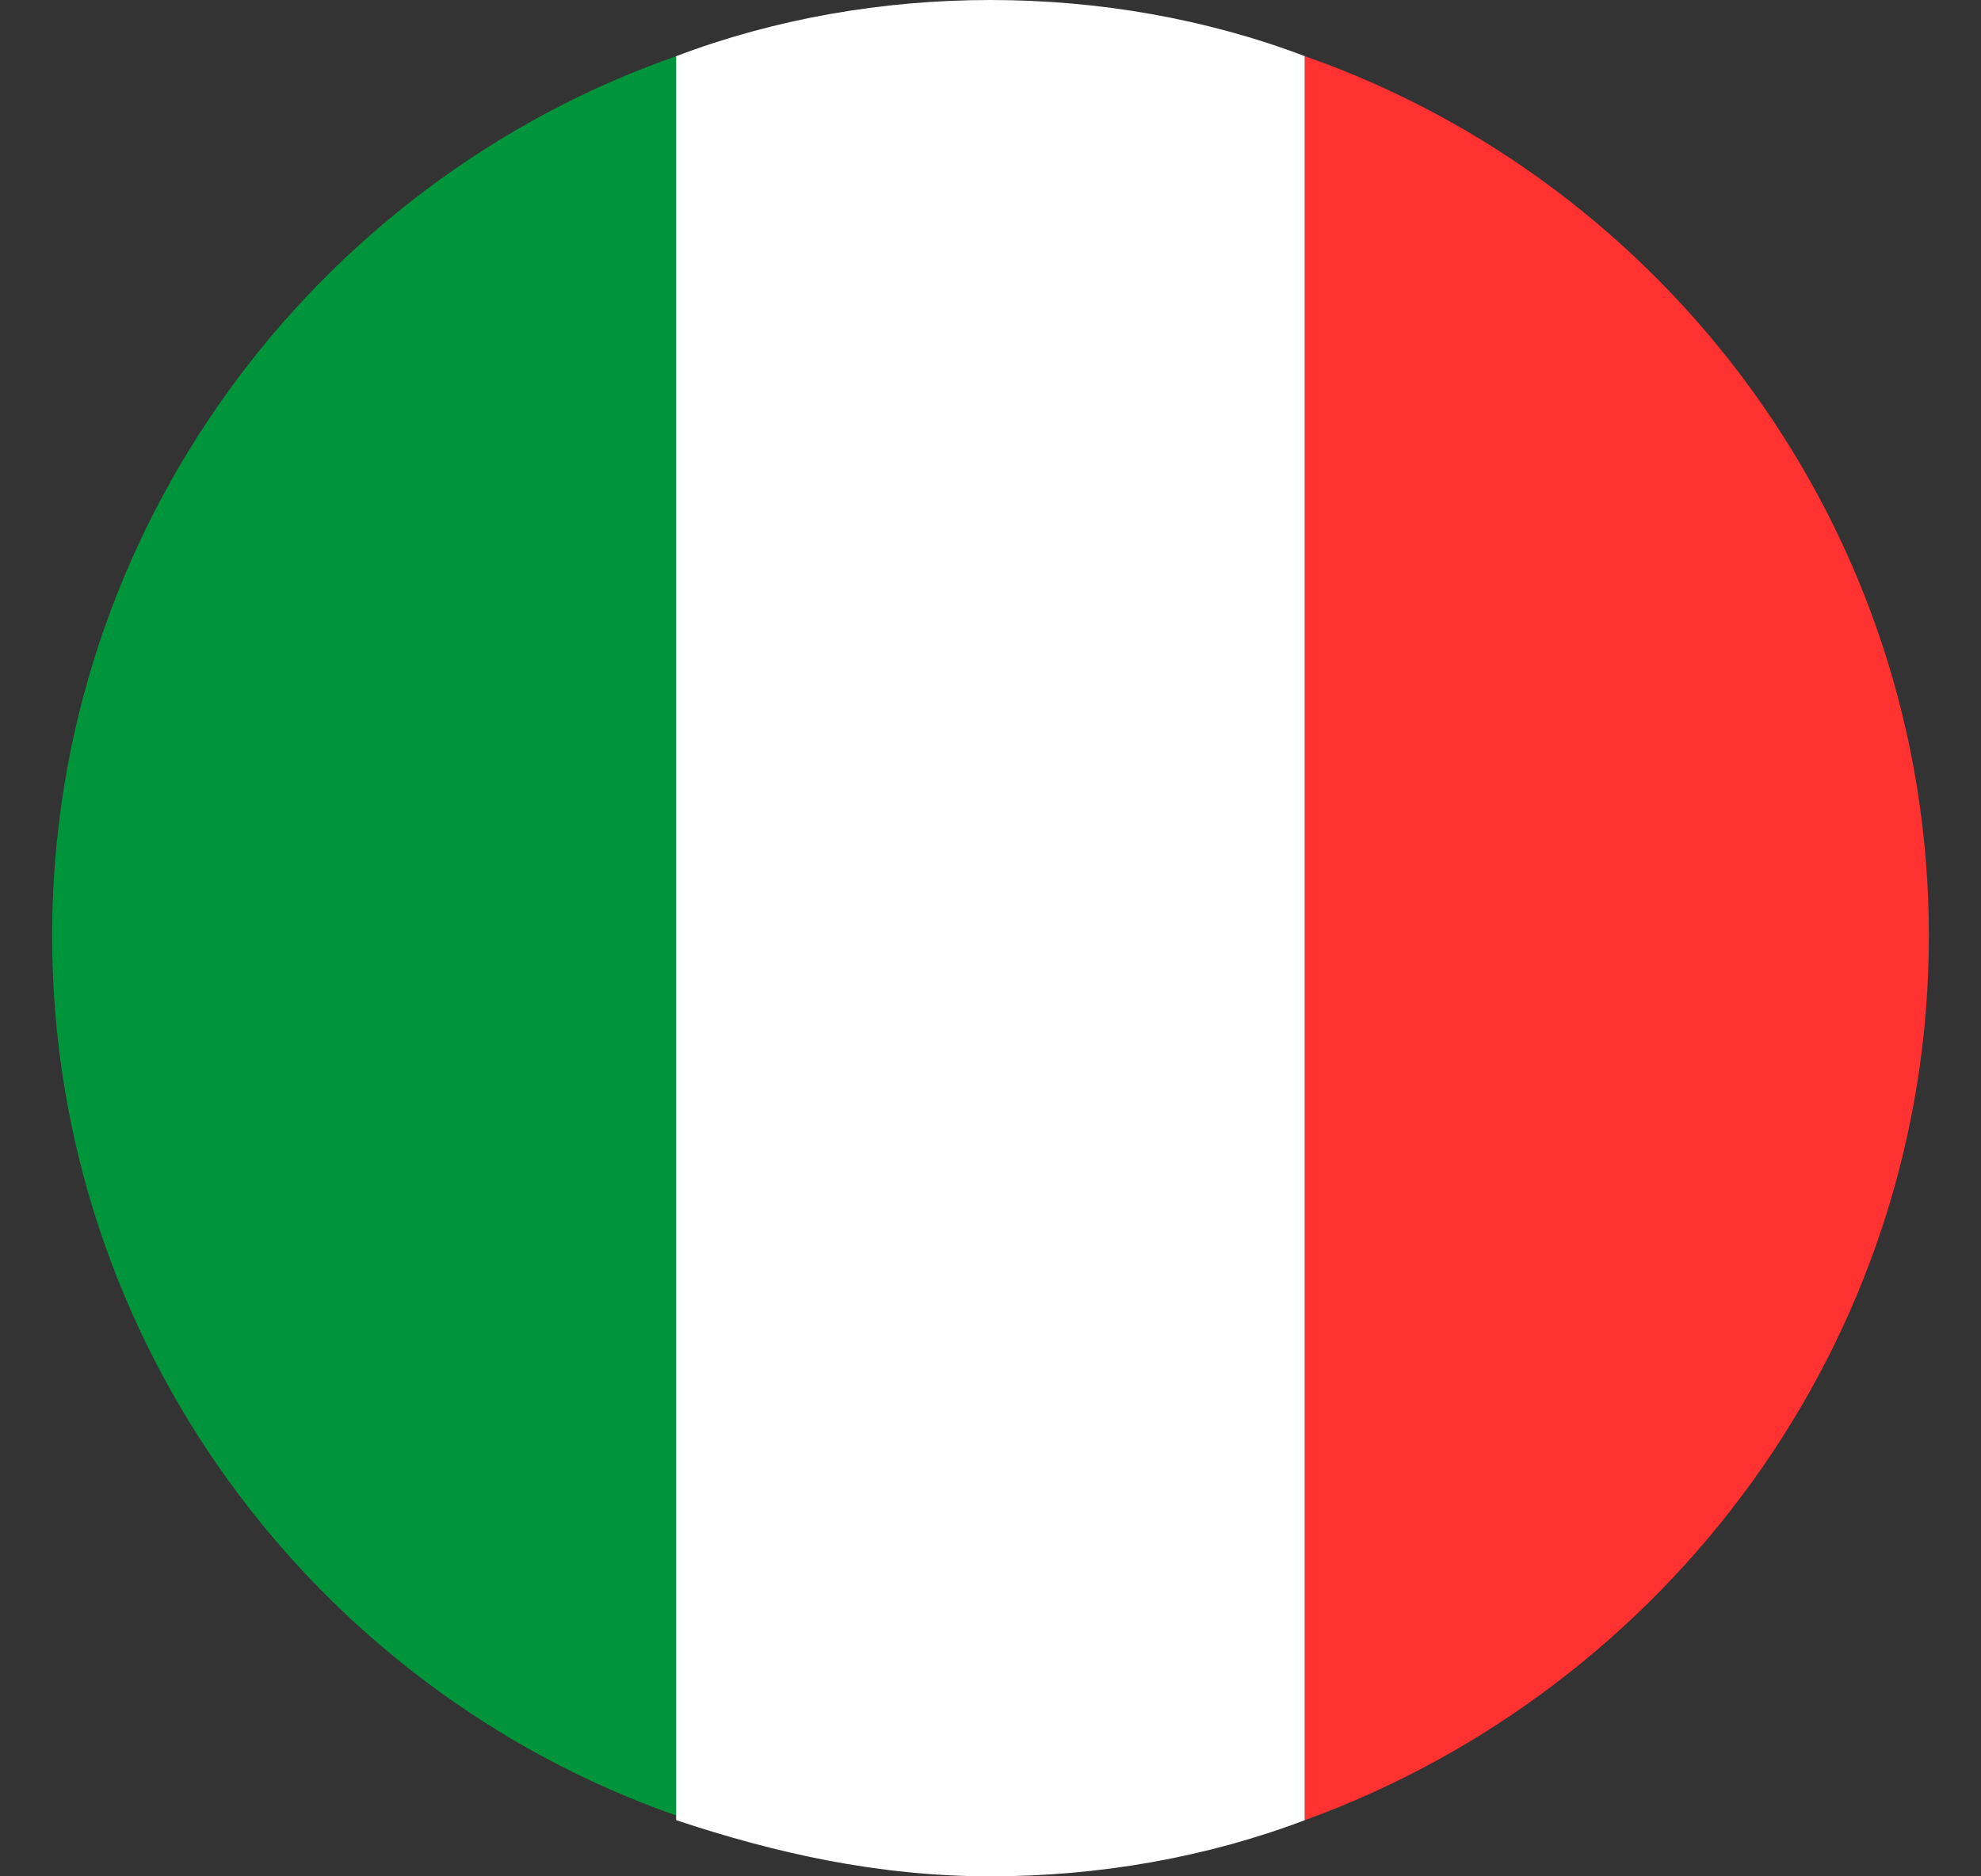 <svg width="19" height="18" viewBox="0 0 19 18" fill="none" xmlns="http://www.w3.org/2000/svg">
<rect x="0" y="0" width="19" height="18" fill="#333333" stroke="none"/>
<path d="M6.485 17.416V0.539C3.02 1.751 0.5 5.072 0.5 8.978C0.5 12.883 3.02 16.204 6.485 17.416Z" fill="#00953B"/>
<path d="M12.515 0.539C11.57 0.18 10.535 0 9.5 0C8.465 0 7.43 0.18 6.485 0.539V17.461C7.43 17.776 8.42 18 9.5 18C10.535 18 11.57 17.82 12.515 17.461V0.539Z" fill="white"/>
<path d="M12.515 0.539V17.461C15.98 16.204 18.5 12.883 18.5 8.978C18.5 5.072 15.98 1.751 12.515 0.539Z" fill="#FF3131"/>
</svg>
